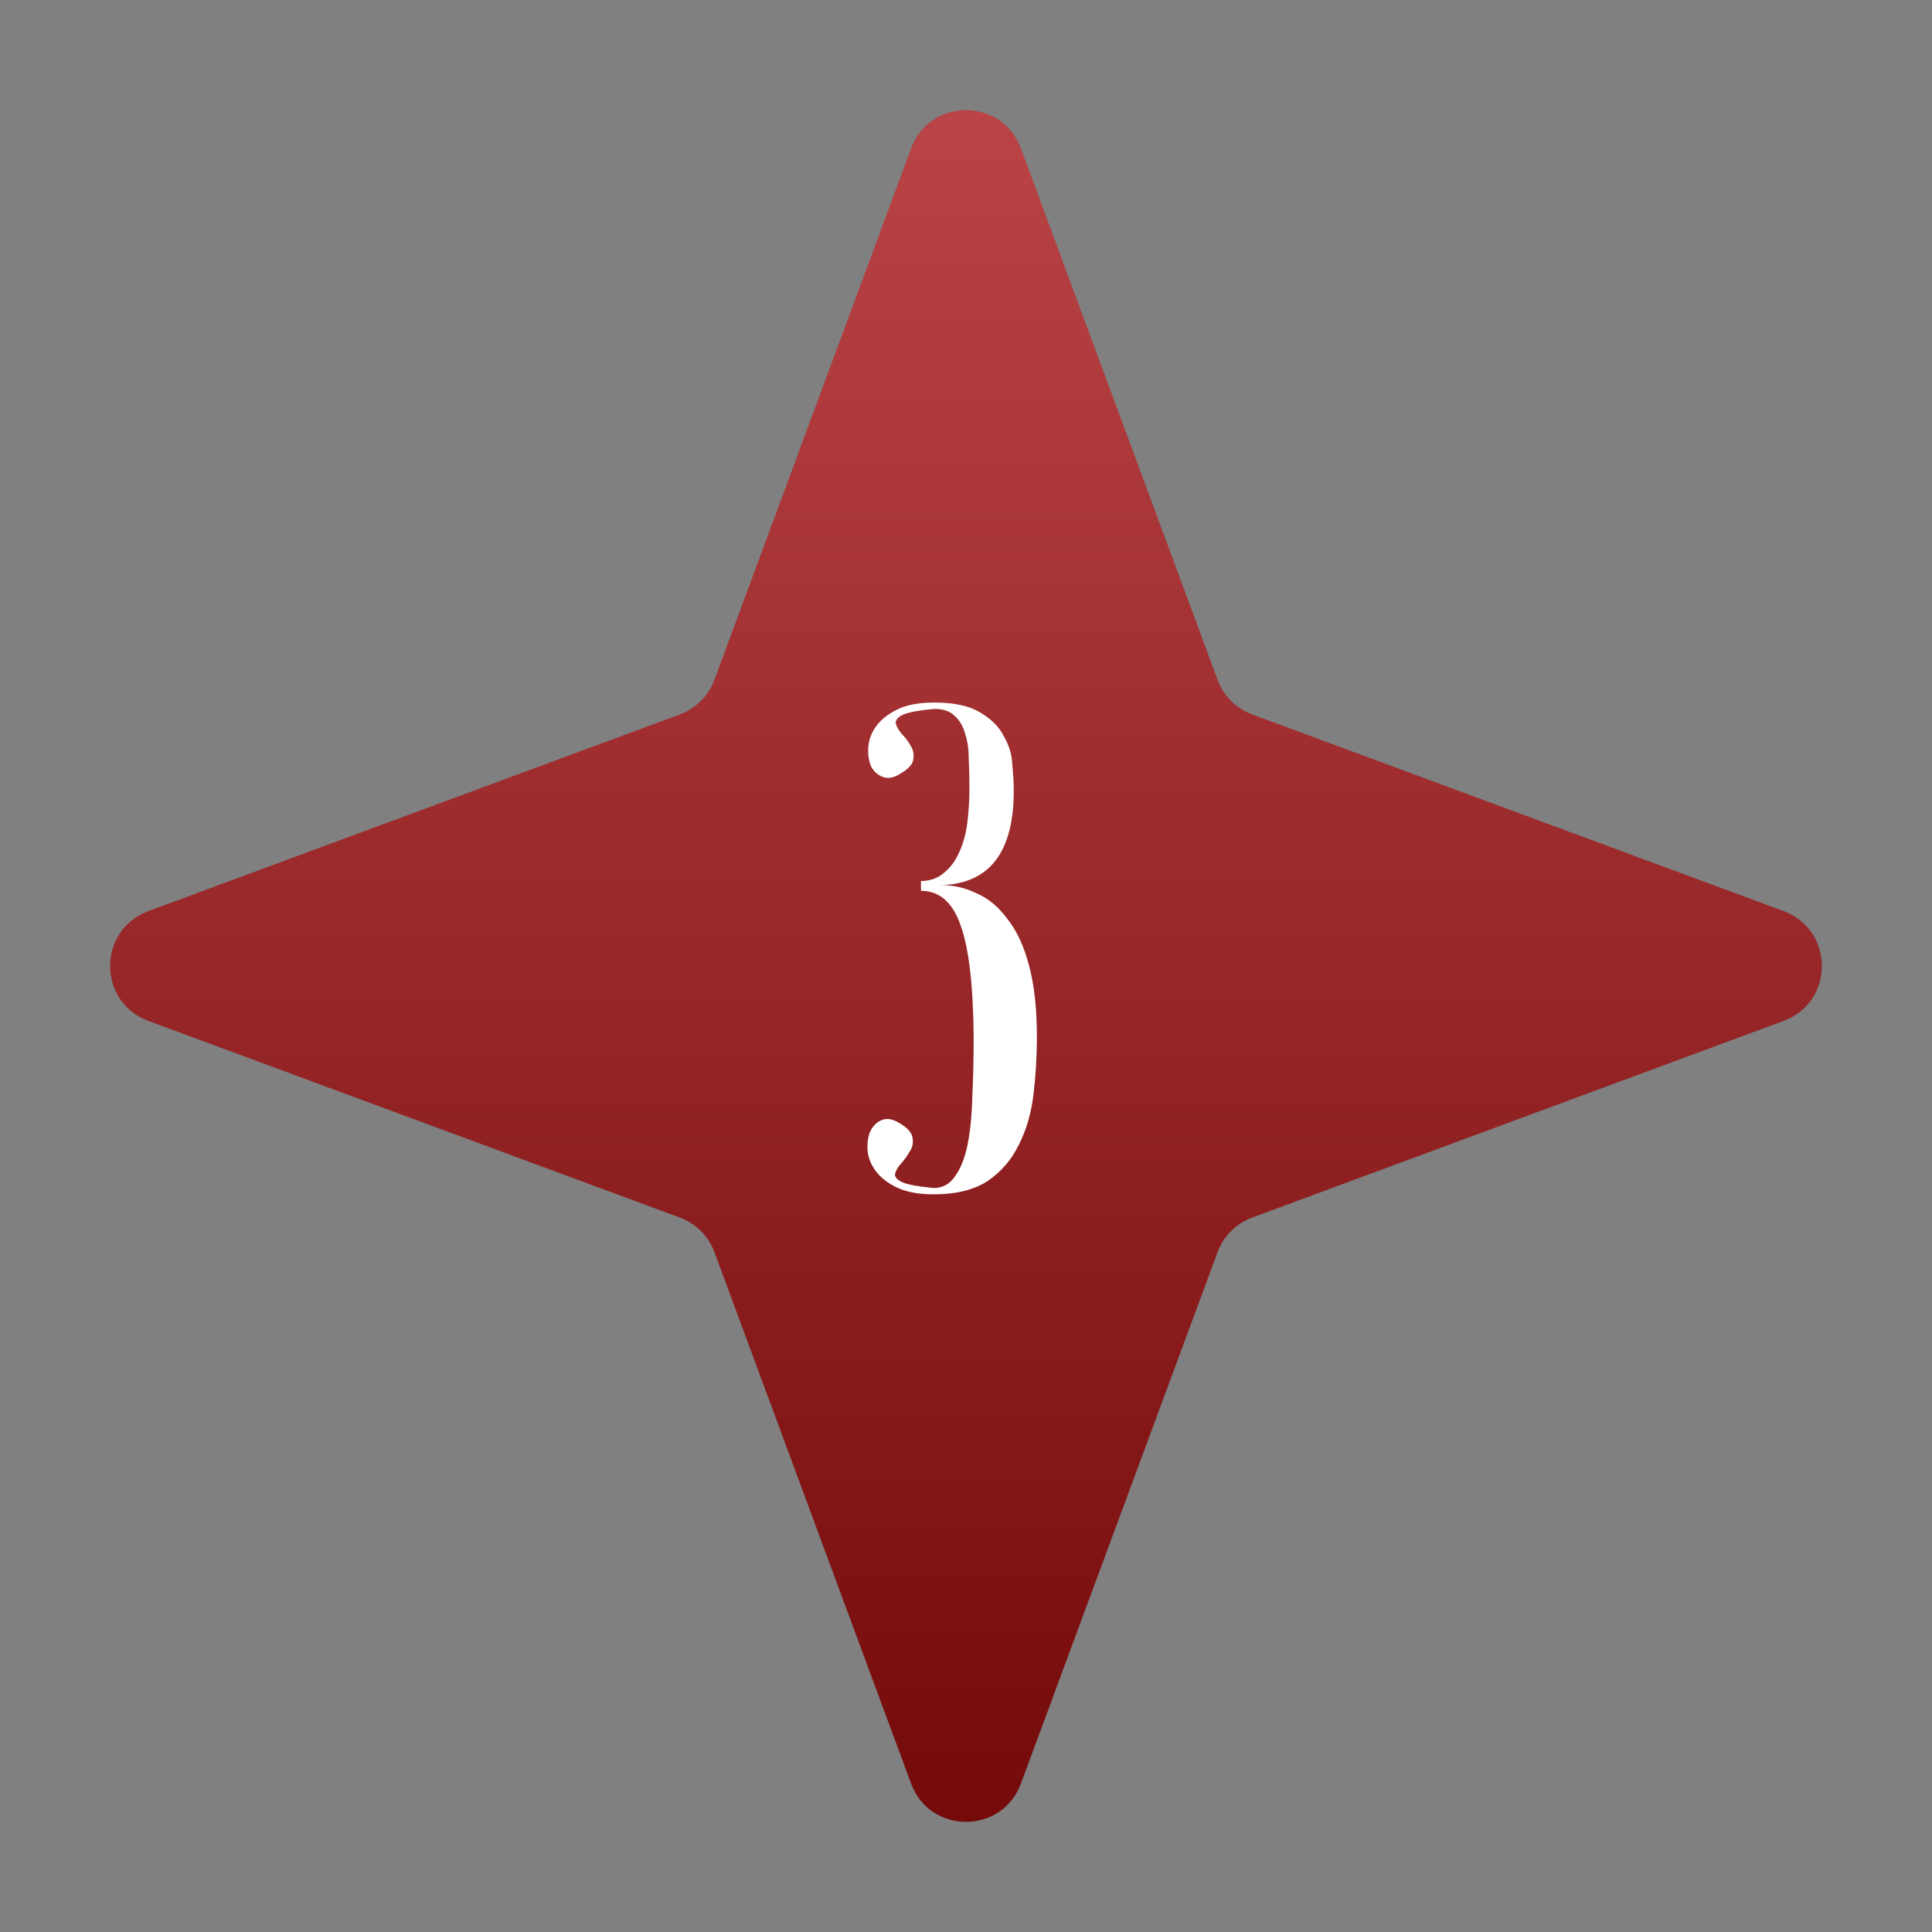 <?xml version="1.0" encoding="UTF-8"?> <svg xmlns="http://www.w3.org/2000/svg" width="165" height="165" viewBox="0 0 165 165" fill="none"><rect x="0" y="0" width="165" height="165" fill="#808080" stroke="none"/><path d="M77.811 12.672C79.421 8.319 85.579 8.319 87.189 12.672L103.985 58.061C104.491 59.43 105.57 60.509 106.939 61.015L152.327 77.811C156.681 79.421 156.681 85.579 152.327 87.189L106.939 103.985C105.57 104.491 104.491 105.57 103.985 106.939L87.189 152.327C85.579 156.681 79.421 156.681 77.811 152.327L61.015 106.939C60.509 105.57 59.43 104.491 58.061 103.985L12.672 87.189C8.319 85.579 8.319 79.421 12.672 77.811L58.061 61.015C59.43 60.509 60.509 59.43 61.015 58.061L77.811 12.672Z" fill="url(#paint0_linear_68_74)"></path><path d="M78.654 75.24C79.414 75.24 80.054 75.02 80.574 74.58C81.134 74.14 81.574 73.56 81.894 72.84C82.254 72.08 82.494 71.22 82.614 70.26C82.734 69.3 82.794 68.3 82.794 67.26C82.794 66.42 82.774 65.6 82.734 64.8C82.734 64 82.634 63.3 82.434 62.7C82.274 62.06 81.974 61.54 81.534 61.14C81.134 60.74 80.554 60.54 79.794 60.54C78.514 60.66 77.634 60.82 77.154 61.02C76.714 61.22 76.494 61.46 76.494 61.74C76.534 61.98 76.694 62.28 76.974 62.64C77.294 62.96 77.554 63.3 77.754 63.66C77.994 64.02 78.074 64.42 77.994 64.86C77.954 65.26 77.594 65.66 76.914 66.06C76.354 66.42 75.854 66.52 75.414 66.36C74.974 66.2 74.634 65.9 74.394 65.46C74.194 64.98 74.114 64.44 74.154 63.84C74.194 63.2 74.414 62.6 74.814 62.04C75.214 61.48 75.814 61 76.614 60.6C77.414 60.2 78.474 60 79.794 60C81.474 60 82.774 60.28 83.694 60.84C84.654 61.4 85.334 62.08 85.734 62.88C86.174 63.64 86.414 64.44 86.454 65.28C86.534 66.12 86.574 66.78 86.574 67.26C86.654 72.78 84.514 75.56 80.154 75.6C81.274 75.56 82.334 75.78 83.334 76.26C84.374 76.7 85.274 77.44 86.034 78.48C86.834 79.48 87.454 80.82 87.894 82.5C88.334 84.14 88.554 86.16 88.554 88.56C88.554 90.24 88.454 91.9 88.254 93.54C88.054 95.14 87.634 96.56 86.994 97.8C86.394 99.04 85.514 100.06 84.354 100.86C83.194 101.62 81.654 102 79.734 102C78.454 102 77.394 101.8 76.554 101.4C75.754 101 75.154 100.52 74.754 99.96C74.354 99.4 74.134 98.82 74.094 98.22C74.054 97.58 74.134 97.04 74.334 96.6C74.574 96.12 74.914 95.8 75.354 95.64C75.794 95.48 76.294 95.58 76.854 95.94C77.534 96.34 77.894 96.76 77.934 97.2C78.014 97.6 77.934 97.98 77.694 98.34C77.494 98.7 77.234 99.06 76.914 99.42C76.634 99.74 76.474 100.04 76.434 100.32C76.434 100.56 76.654 100.78 77.094 100.98C77.574 101.18 78.454 101.34 79.734 101.46C80.494 101.46 81.094 101.14 81.534 100.5C82.014 99.86 82.374 98.98 82.614 97.86C82.854 96.7 82.994 95.34 83.034 93.78C83.114 92.18 83.154 90.44 83.154 88.56C83.114 84.08 82.734 80.88 82.014 78.96C81.334 77.04 80.214 76.08 78.654 76.08V75.24Z" fill="white"></path><defs><linearGradient id="paint0_linear_68_74" x1="82.324" y1="-2.22953e-06" x2="82.324" y2="176.214" gradientUnits="userSpaceOnUse"><stop stop-color="#BE474A"></stop><stop offset="1" stop-color="#6B0202"></stop></linearGradient></defs></svg> 